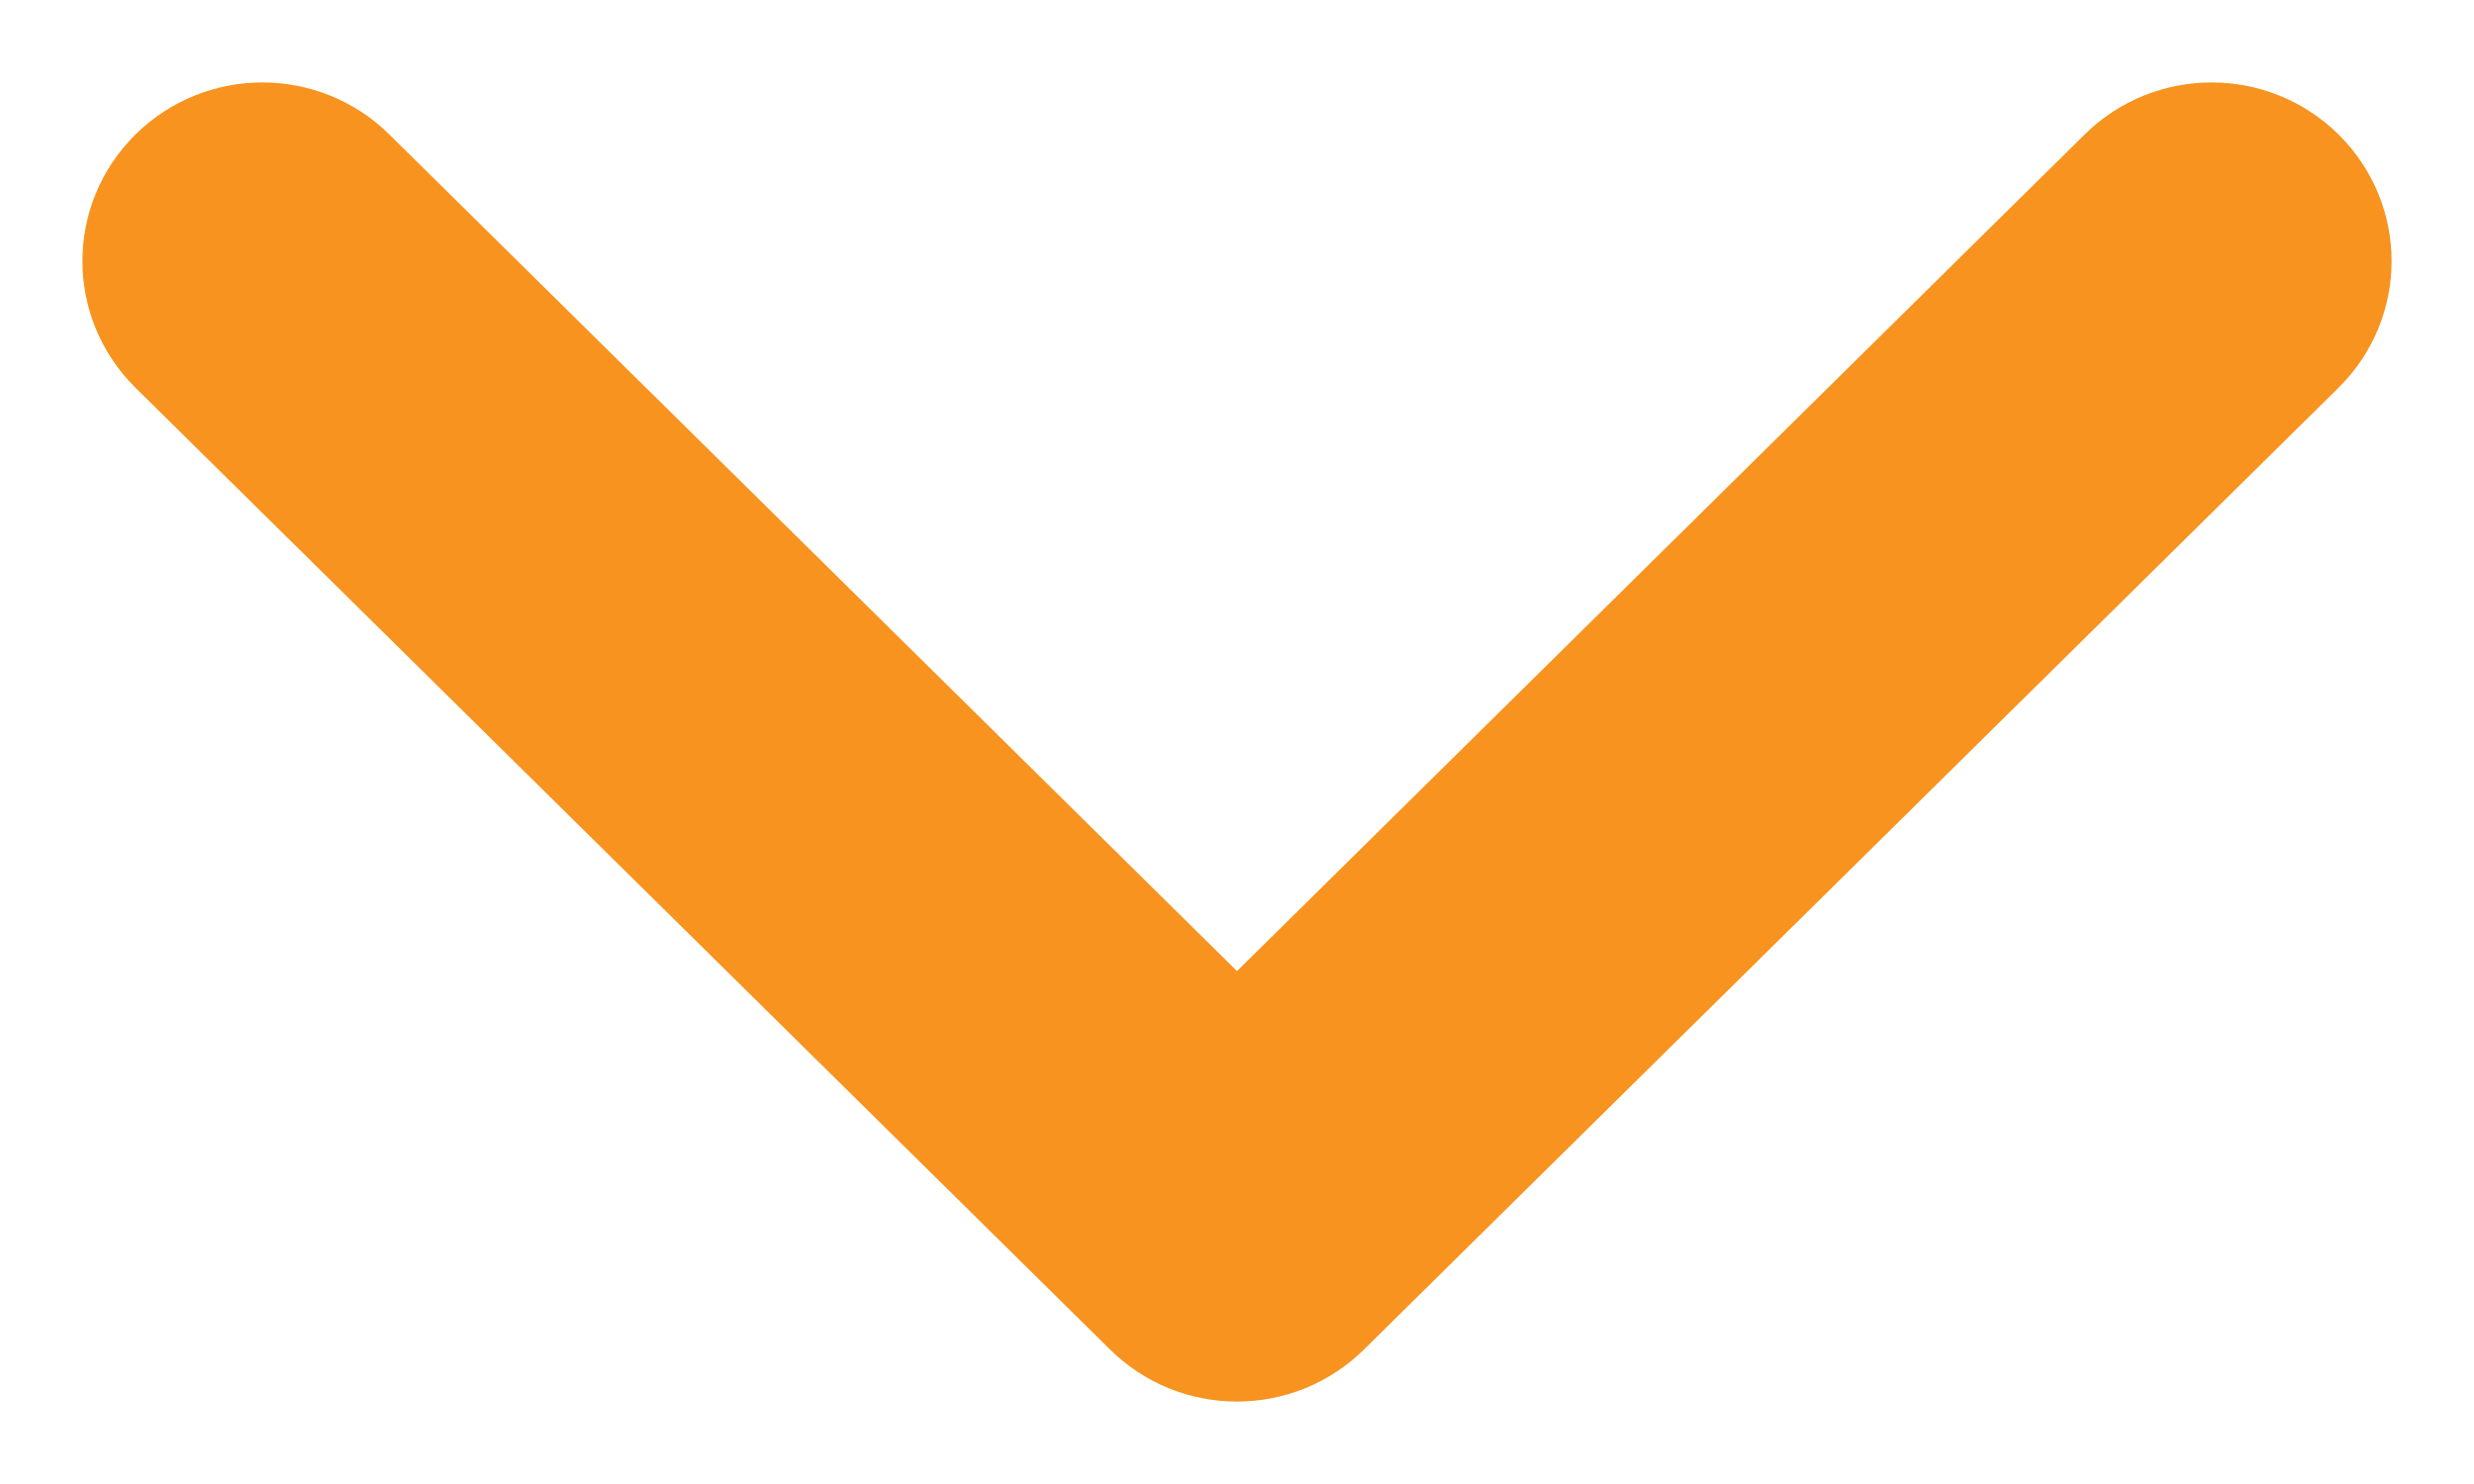 <svg width="15" height="9" viewBox="0 0 15 9" fill="none" xmlns="http://www.w3.org/2000/svg">
<path id="Vector" d="M7.5 8C7.578 8 7.654 7.985 7.726 7.956C7.798 7.926 7.863 7.883 7.918 7.829L13.827 1.996C14.058 1.768 14.058 1.399 13.827 1.171C13.596 0.943 13.222 0.943 12.991 1.171L7.5 6.592L2.009 1.171C1.778 0.943 1.404 0.943 1.173 1.171C0.942 1.399 0.942 1.768 1.173 1.996L7.082 7.829C7.137 7.883 7.202 7.926 7.274 7.956C7.346 7.985 7.422 8 7.5 8Z" fill="#F7931E" stroke="#F7931E"/>
</svg>
